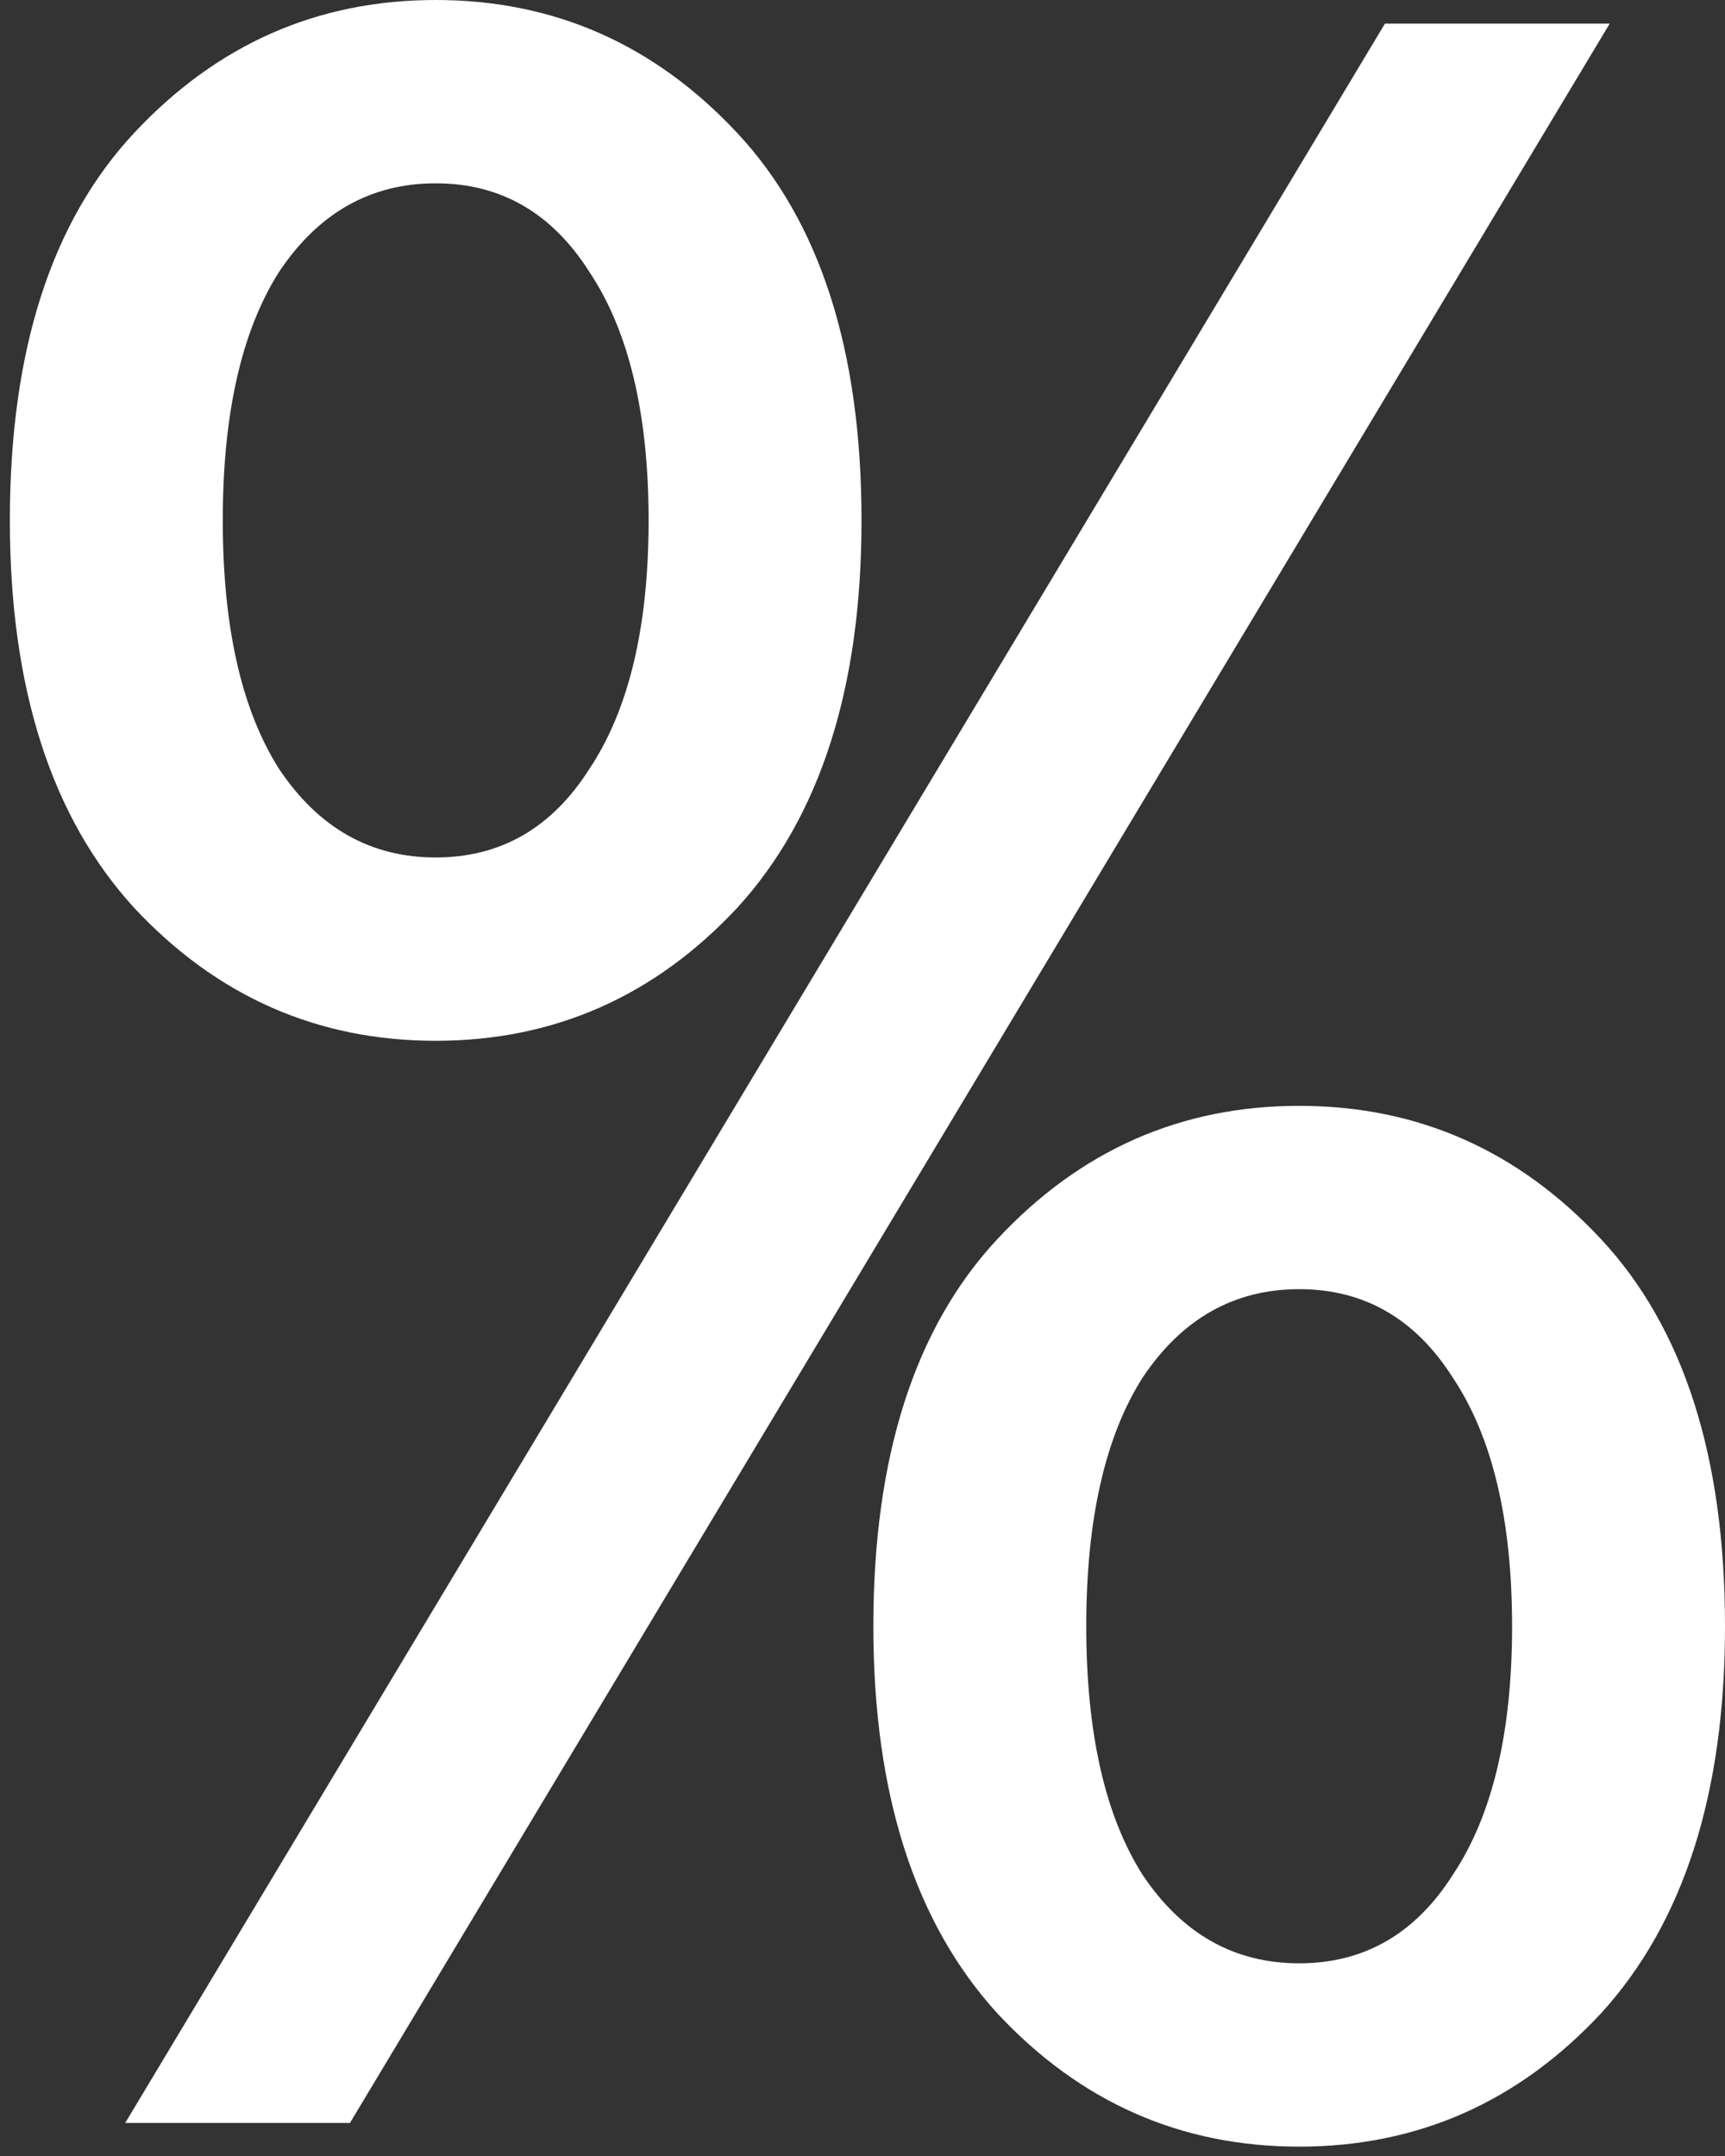 <svg width="28" height="35" viewBox="0 0 28 35" fill="none" xmlns="http://www.w3.org/2000/svg">
<rect x="0" y="0" width="28" height="35" fill="#333333" stroke="none"/>
<path d="M7.072 16.896C5.152 16.896 3.52 16.176 2.176 14.736C0.832 13.264 0.16 11.168 0.16 8.448C0.16 5.696 0.832 3.6 2.176 2.16C3.52 0.72 5.152 0 7.072 0C8.992 0 10.624 0.72 11.968 2.16C13.312 3.6 13.984 5.696 13.984 8.448C13.984 11.168 13.312 13.264 11.968 14.736C10.624 16.176 8.992 16.896 7.072 16.896ZM7.072 13.92C8.128 13.92 8.96 13.44 9.568 12.48C10.208 11.52 10.528 10.176 10.528 8.448C10.528 6.72 10.208 5.376 9.568 4.416C8.96 3.456 8.128 2.976 7.072 2.976C6.016 2.976 5.168 3.456 4.528 4.416C3.92 5.376 3.616 6.72 3.616 8.448C3.616 10.176 3.92 11.52 4.528 12.48C5.168 13.44 6.016 13.92 7.072 13.92ZM2.032 34.464L22.48 0.384H26.128L5.68 34.464H2.032ZM21.088 34.848C19.168 34.848 17.536 34.128 16.192 32.688C14.848 31.216 14.176 29.12 14.176 26.4C14.176 23.648 14.848 21.552 16.192 20.112C17.536 18.672 19.168 17.952 21.088 17.952C23.008 17.952 24.64 18.672 25.984 20.112C27.328 21.552 28 23.648 28 26.4C28 29.12 27.328 31.216 25.984 32.688C24.64 34.128 23.008 34.848 21.088 34.848ZM21.088 31.872C22.144 31.872 22.976 31.392 23.584 30.432C24.224 29.472 24.544 28.128 24.544 26.4C24.544 24.672 24.224 23.328 23.584 22.368C22.976 21.408 22.144 20.928 21.088 20.928C20.032 20.928 19.184 21.408 18.544 22.368C17.936 23.328 17.632 24.672 17.632 26.4C17.632 28.128 17.936 29.472 18.544 30.432C19.184 31.392 20.032 31.872 21.088 31.872Z" fill="white"/>
</svg>
